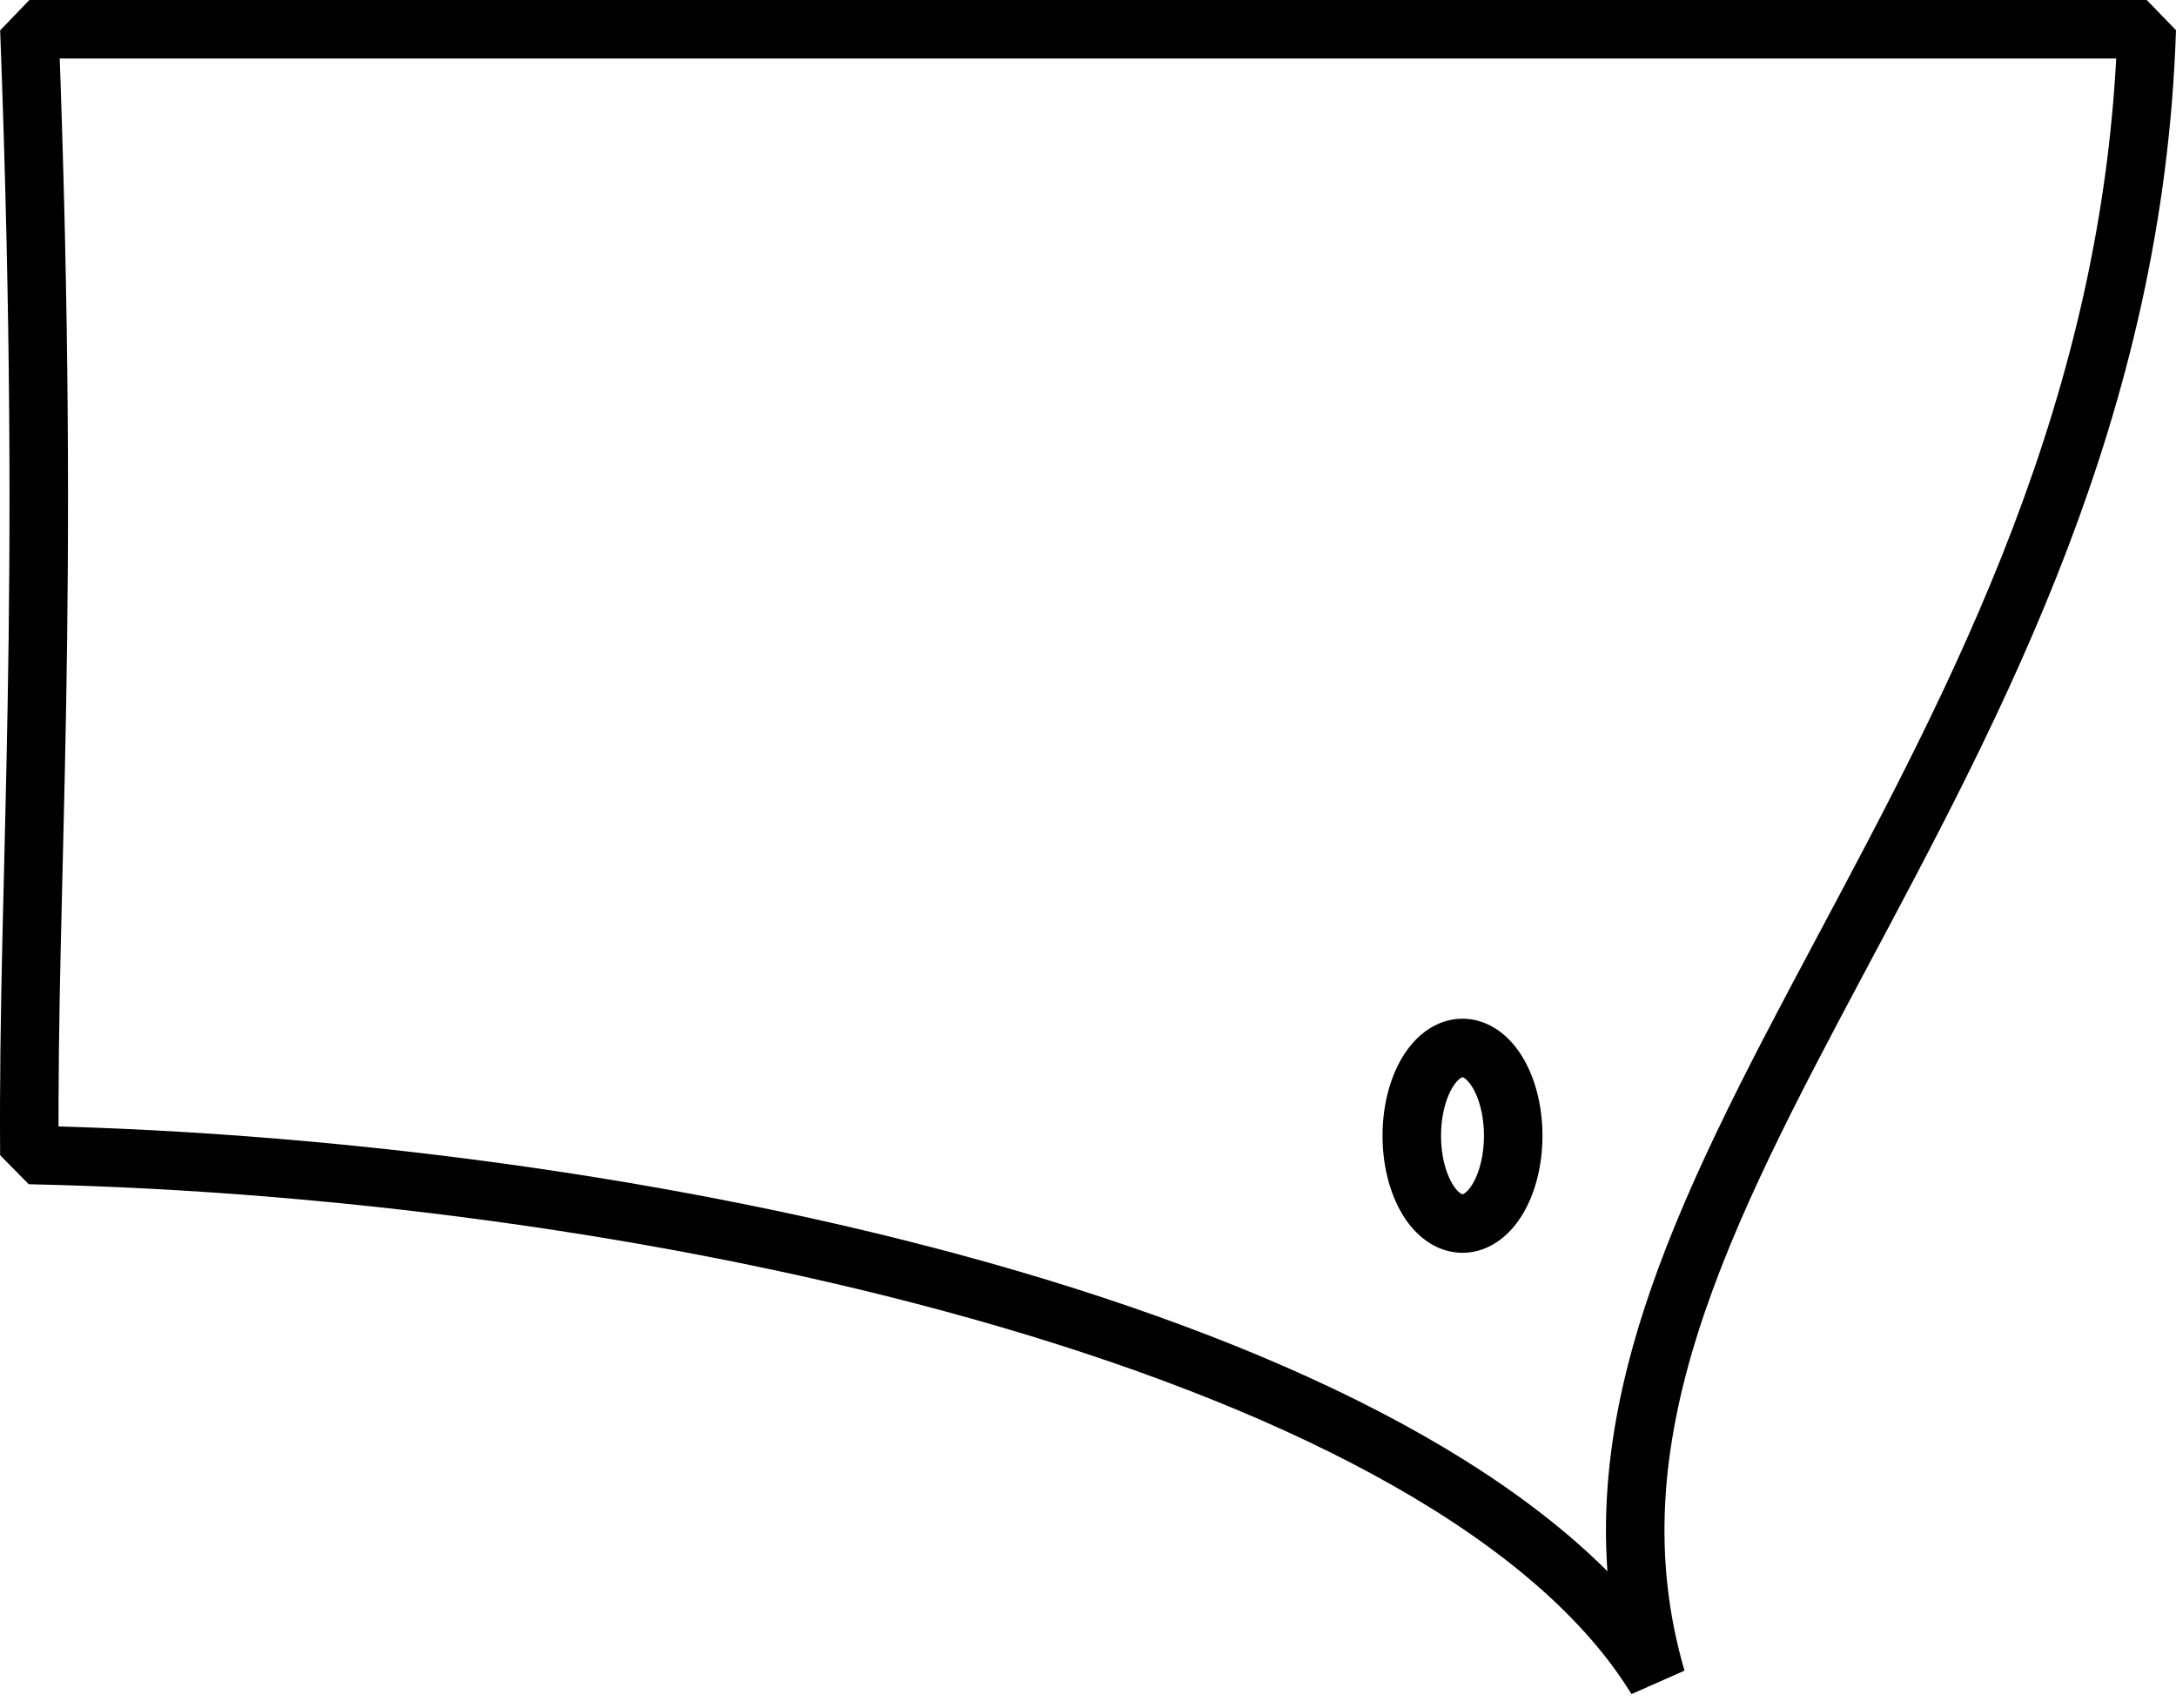 <?xml version="1.0" encoding="UTF-8" standalone="no"?>
<!-- Created with Inkscape (http://www.inkscape.org/) -->
<svg
   xmlns:dc="http://purl.org/dc/elements/1.1/"
   xmlns:cc="http://web.resource.org/cc/"
   xmlns:rdf="http://www.w3.org/1999/02/22-rdf-syntax-ns#"
   xmlns:svg="http://www.w3.org/2000/svg"
   xmlns="http://www.w3.org/2000/svg"
   xmlns:sodipodi="http://sodipodi.sourceforge.net/DTD/sodipodi-0.dtd"
   xmlns:inkscape="http://www.inkscape.org/namespaces/inkscape"
   width="557.892"
   height="437.857"
   id="svg2"
   sodipodi:version="0.32"
   inkscape:version="0.45"
   sodipodi:docbase="/home/evans/Desktop"
   sodipodi:docname="purserj_Simple_New_South_Wales.svg"
   inkscape:output_extension="org.inkscape.output.svg.inkscape"
   version="1.0"
   sodipodi:modified="true">
  <defs
     id="defs4">
    <marker
       inkscape:stockid="Arrow1Send"
       orient="auto"
       refY="0"
       refX="0"
       id="Arrow1Send"
       style="overflow:visible">
      <path
         id="path4217"
         d="M 0,0 L 5,-5 L -12.5,0 L 5,5 L 0,0 z "
         style="fill-rule:evenodd;stroke:#000000;stroke-width:1pt;marker-start:none"
         transform="matrix(-0.2,0,0,-0.2,-1.2,0)" />
    </marker>
    <marker
       inkscape:stockid="Arrow1Lend"
       orient="auto"
       refY="0"
       refX="0"
       id="Arrow1Lend"
       style="overflow:visible">
      <path
         id="path4205"
         d="M 0,0 L 5,-5 L -12.5,0 L 5,5 L 0,0 z "
         style="fill-rule:evenodd;stroke:#000000;stroke-width:1pt;marker-start:none"
         transform="matrix(-0.8,0,0,-0.8,-10,0)" />
    </marker>
    <marker
       inkscape:stockid="Arrow1Lstart"
       orient="auto"
       refY="0"
       refX="0"
       id="Arrow1Lstart"
       style="overflow:visible">
      <path
         id="path4202"
         d="M 0,0 L 5,-5 L -12.5,0 L 5,5 L 0,0 z "
         style="fill-rule:evenodd;stroke:#000000;stroke-width:1pt;marker-start:none"
         transform="matrix(0.8,0,0,0.8,10,0)" />
    </marker>
  </defs>
  <sodipodi:namedview
     id="base"
     pagecolor="#ffffff"
     bordercolor="#666666"
     borderopacity="1.0"
     gridtolerance="10000"
     guidetolerance="10"
     objecttolerance="10"
     inkscape:pageopacity="0.0"
     inkscape:pageshadow="2"
     inkscape:zoom="1.0825449"
     inkscape:cx="278.94583"
     inkscape:cy="218.92857"
     inkscape:document-units="px"
     inkscape:current-layer="layer1"
     inkscape:window-width="1013"
     inkscape:window-height="689"
     inkscape:window-x="0"
     inkscape:window-y="25"
     inkscape:showpageshadow="false" />
  <g
     inkscape:label="Layer 1"
     inkscape:groupmode="layer"
     id="layer1"
     transform="translate(-101.037,-247.719)">
    <path
       style="fill:#b9a832;fill-opacity:0;fill-rule:evenodd;stroke:#000000;stroke-width:15;stroke-linecap:butt;stroke-linejoin:bevel;marker-start:none;marker-mid:none;marker-end:none;stroke-miterlimit:4;stroke-opacity:1"
       d="M 108.571,255.219 C 648.571,255.219 651.429,255.219 651.429,255.219 C 645.164,449.416 489.596,554.251 525.714,678.076 C 474.407,594.162 274.178,547.3 108.571,543.791 C 108.024,471.06 114.249,405.333 108.571,255.219 z "
       id="path3228"
       sodipodi:nodetypes="ccccc" />
    <path
       sodipodi:type="arc"
       style="opacity:1;fill:#b9a832;fill-opacity:0;stroke:#000000;stroke-width:15;stroke-linecap:butt;stroke-linejoin:bevel;stroke-miterlimit:4;stroke-dasharray:none;stroke-opacity:1"
       id="path5393"
       sodipodi:cx="459"
       sodipodi:cy="541.86218"
       sodipodi:rx="13"
       sodipodi:ry="22.5"
       d="M 472 541.862 A 13 22.5 0 1 1  446,541.862 A 13 22.5 0 1 1  472 541.862 z"
       transform="translate(17,-3)" />
  </g>
</svg>

